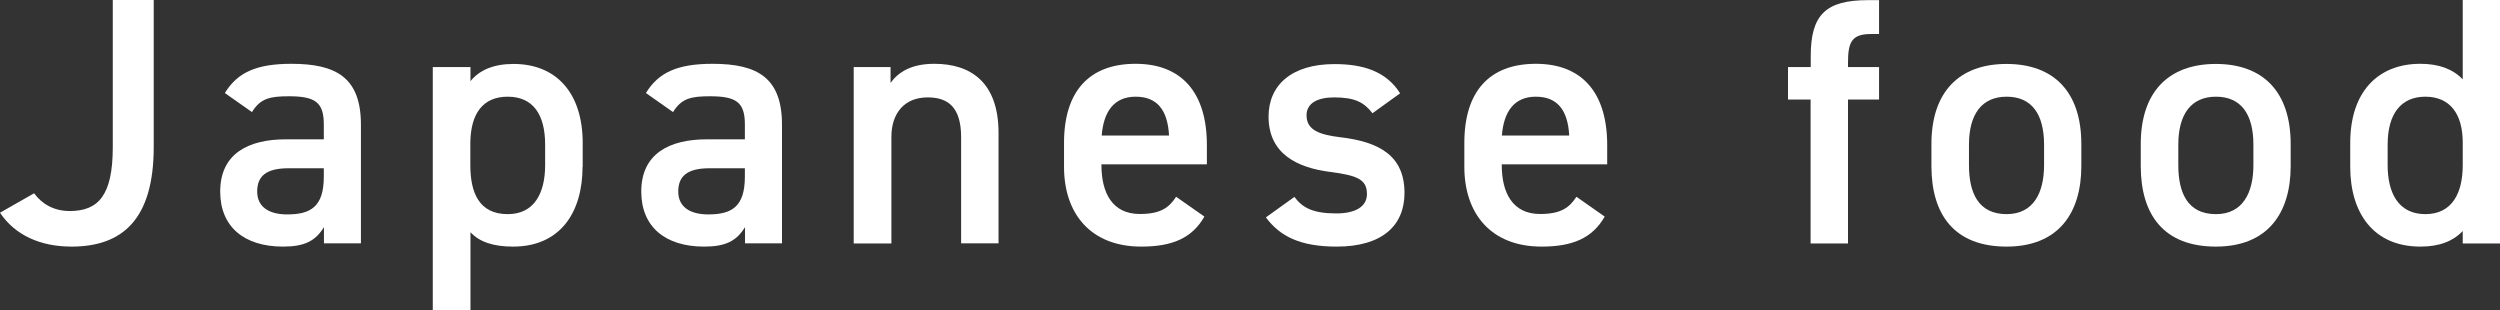 <?xml version="1.0" encoding="UTF-8"?><svg id="_レイヤー_2" xmlns="http://www.w3.org/2000/svg" viewBox="0 0 177.11 21.99"><rect x="0" y="0" width="177.11" height="21.99" fill="#333333" stroke="none"/><g id="menu"><g id="ttl-japanese-food-en"><path d="M2.42,13.7c.55.75,1.4,1.25,2.52,1.25,2.02,0,3.05-1.1,3.05-4.52V0h2.9v10.42c0,5.1-2.2,7.05-5.82,7.05-2.2,0-4-.8-5.07-2.4l2.42-1.38Z" style="fill:#fff;"/><path d="M20.24,9.87h2.7v-1.05c0-1.57-.6-2-2.47-2-1.35,0-2.02.15-2.62,1.12l-1.92-1.35c.9-1.47,2.25-2.07,4.72-2.07,3.2,0,4.92,1,4.92,4.32v8.4h-2.62v-1.15c-.6.98-1.37,1.38-2.9,1.38-2.75,0-4.45-1.4-4.45-3.9,0-2.67,1.97-3.7,4.65-3.7ZM22.94,11.92h-2.5c-1.57,0-2.22.55-2.22,1.65s.85,1.62,2.12,1.62c1.62,0,2.6-.5,2.6-2.67v-.6Z" style="fill:#fff;"/><path d="M41.27,11.82c0,3.25-1.6,5.65-4.92,5.65-1.45,0-2.4-.35-3.02-1.02v5.55h-2.67V4.75h2.67v1c.62-.77,1.62-1.22,3.05-1.22,3,0,4.9,2.02,4.9,5.6v1.7ZM38.62,11.7v-1.45c0-2.17-.88-3.4-2.65-3.4s-2.62,1.2-2.65,3.25v1.6c0,1.95.62,3.47,2.65,3.47,1.9,0,2.65-1.52,2.65-3.47Z" style="fill:#fff;"/><path d="M50.07,9.87h2.7v-1.05c0-1.57-.6-2-2.47-2-1.35,0-2.02.15-2.62,1.12l-1.92-1.35c.9-1.47,2.25-2.07,4.72-2.07,3.2,0,4.92,1,4.92,4.32v8.4h-2.62v-1.15c-.6.98-1.37,1.38-2.9,1.38-2.75,0-4.45-1.4-4.45-3.9,0-2.67,1.97-3.7,4.65-3.7ZM52.77,11.92h-2.5c-1.57,0-2.22.55-2.22,1.65s.85,1.62,2.12,1.62c1.62,0,2.6-.5,2.6-2.67v-.6Z" style="fill:#fff;"/><path d="M60.47,4.75h2.62v1.12c.55-.75,1.45-1.35,3.1-1.35,2.57,0,4.55,1.3,4.55,4.9v7.82h-2.65v-7.52c0-2.2-1-2.82-2.37-2.82-1.65,0-2.57,1.12-2.57,2.8v7.55h-2.67V4.75Z" style="fill:#fff;"/><path d="M85.32,15.35c-.87,1.52-2.27,2.12-4.47,2.12-3.57,0-5.47-2.32-5.47-5.65v-1.7c0-3.67,1.8-5.6,5.07-5.6s5.05,2.05,5.05,5.75v1.37h-7.47v.05c0,1.95.75,3.47,2.72,3.47,1.47,0,2.07-.45,2.57-1.22l2,1.4ZM78.05,9.6h4.77c-.1-1.82-.85-2.75-2.37-2.75s-2.27,1.05-2.4,2.75Z" style="fill:#fff;"/><path d="M97.23,8.02c-.6-.77-1.23-1.12-2.72-1.12-1.12,0-1.95.38-1.95,1.27,0,1.05.92,1.37,2.37,1.55,2.77.32,4.57,1.3,4.57,3.95,0,2.3-1.57,3.8-4.8,3.8-2.55,0-4-.7-5.02-2.07l2.02-1.45c.57.77,1.32,1.17,2.97,1.17,1.38,0,2.17-.5,2.17-1.37,0-1.02-.65-1.32-2.6-1.57-2.37-.3-4.37-1.3-4.37-3.92,0-2.22,1.62-3.72,4.67-3.72,2.05,0,3.67.52,4.65,2.07l-1.97,1.42Z" style="fill:#fff;"/><path d="M113.68,15.35c-.87,1.52-2.27,2.12-4.47,2.12-3.57,0-5.47-2.32-5.47-5.65v-1.7c0-3.67,1.8-5.6,5.07-5.6s5.05,2.05,5.05,5.75v1.37h-7.47v.05c0,1.95.75,3.47,2.72,3.47,1.47,0,2.07-.45,2.57-1.22l2,1.4ZM106.4,9.6h4.77c-.1-1.82-.85-2.75-2.37-2.75s-2.27,1.05-2.4,2.75Z" style="fill:#fff;"/><path d="M128.28,4.75v-.77c0-2.95,1.07-3.97,4.07-3.97h.77v2.4h-.58c-1.4,0-1.62.62-1.62,2.07v.27h2.2v2.3h-2.2v10.2h-2.65V7.05h-1.6v-2.3h1.6Z" style="fill:#fff;"/><path d="M147.45,11.77c0,3.32-1.62,5.7-5.3,5.7s-5.32-2.25-5.32-5.7v-1.57c0-3.67,1.95-5.67,5.32-5.67s5.3,2,5.3,5.67v1.57ZM144.81,11.7v-1.45c0-2.17-.88-3.4-2.65-3.4s-2.67,1.25-2.67,3.4v1.45c0,1.95.65,3.47,2.67,3.47,1.9,0,2.65-1.52,2.65-3.47Z" style="fill:#fff;"/><path d="M162.28,11.77c0,3.32-1.62,5.7-5.3,5.7s-5.32-2.25-5.32-5.7v-1.57c0-3.67,1.95-5.67,5.32-5.67s5.3,2,5.3,5.67v1.57ZM159.64,11.7v-1.45c0-2.17-.88-3.4-2.65-3.4s-2.67,1.25-2.67,3.4v1.45c0,1.95.65,3.47,2.67,3.47,1.9,0,2.65-1.52,2.65-3.47Z" style="fill:#fff;"/><path d="M174.47,0h2.65v17.25h-2.65v-.88c-.67.7-1.62,1.1-3,1.1-3.32,0-4.97-2.37-4.97-5.65v-1.7c0-3.6,1.95-5.6,4.97-5.6,1.3,0,2.3.37,3,1.1V0ZM174.47,11.7v-1.6c0-2.05-.92-3.25-2.65-3.25s-2.67,1.22-2.67,3.4v1.45c0,1.95.75,3.47,2.67,3.47s2.65-1.52,2.65-3.47Z" style="fill:#fff;"/></g></g></svg>